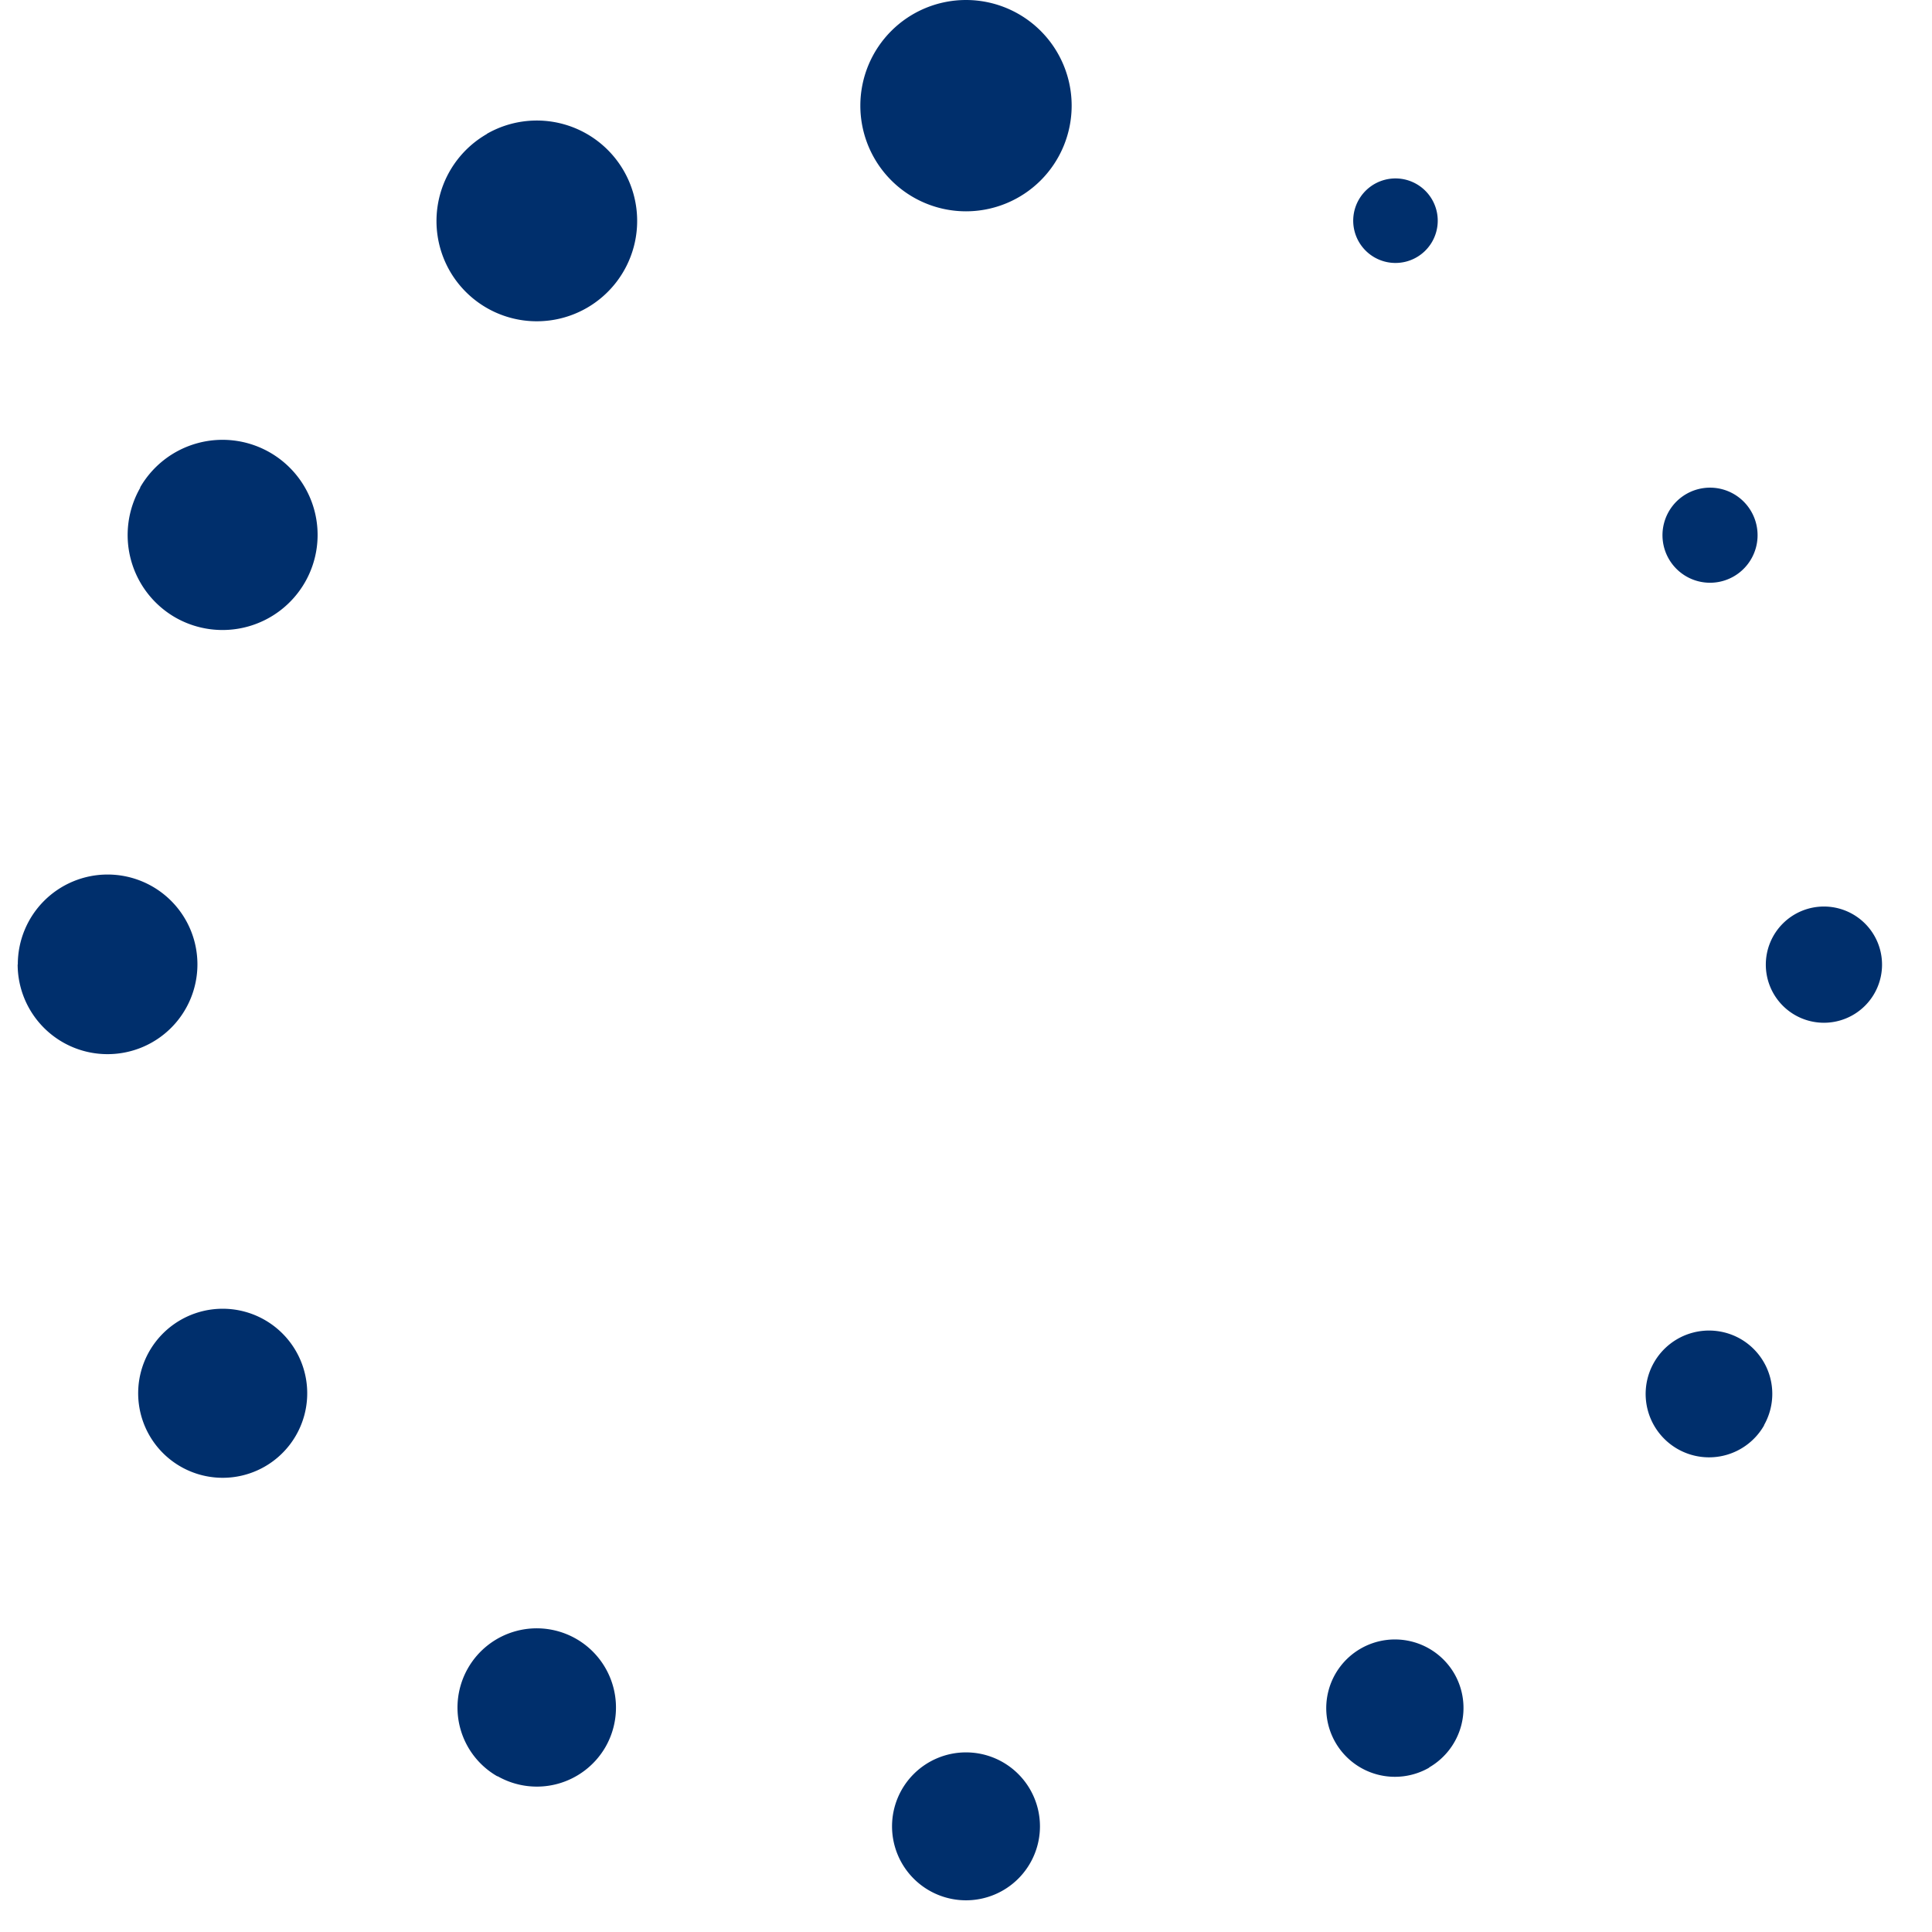 <svg xmlns="http://www.w3.org/2000/svg" version="1.0" width="64" height="64" viewBox="0 0 128 128">
  <rect width="100%" height="100%" fill="none"/>
  <g>
    <path d="M64 0a7 7 0 11-7 7 7 7 0 017-7zm29.86 12.2a2.8 2.8 0 11-3.83 1.02 2.8 2.8 0 013.83-1.02zm22.16 21.68a3.15 3.15 0 11-4.3-1.15 3.15 3.15 0 014.3 1.15zm.87 60.53a4.2 4.2 0 11-1.57-5.7 4.2 4.2 0 011.54 5.73zm7.8-30.5a3.85 3.85 0 11-3.85-3.85 3.85 3.85 0 013.85 3.84zm-30 53.2a4.55 4.55 0 111.66-6.23 4.55 4.55 0 01-1.67 6.22zM64 125.9a4.9 4.9 0 114.9-4.9 4.9 4.9 0 01-4.9 4.9zm-31.06-8.22a5.25 5.25 0 117.17-1.93 5.25 5.25 0 01-7.14 1.93zM9.9 95.1a5.6 5.6 0 117.65 2.06A5.6 5.6 0 019.9 95.1zM1.18 63.9a5.95 5.95 0 115.95 5.94 5.95 5.95 0 01-5.96-5.94zm8.1-31.6a6.3 6.3 0 112.32 8.6 6.3 6.3 0 01-2.3-8.6zM32.25 8.87a6.65 6.65 0 11-2.44 9.1 6.65 6.65 0 012.46-9.1z" fill="#002F6C"/>
    <animateTransform attributeName="transform" type="rotate" values="0 64 64;30 64 64;60 64 64;90 64 64;120 64 64;150 64 64;180 64 64;210 64 64;240 64 64;270 64 64;300 64 64;330 64 64" calcMode="discrete" dur="1080ms" repeatCount="indefinite"/>
  </g>
</svg>
